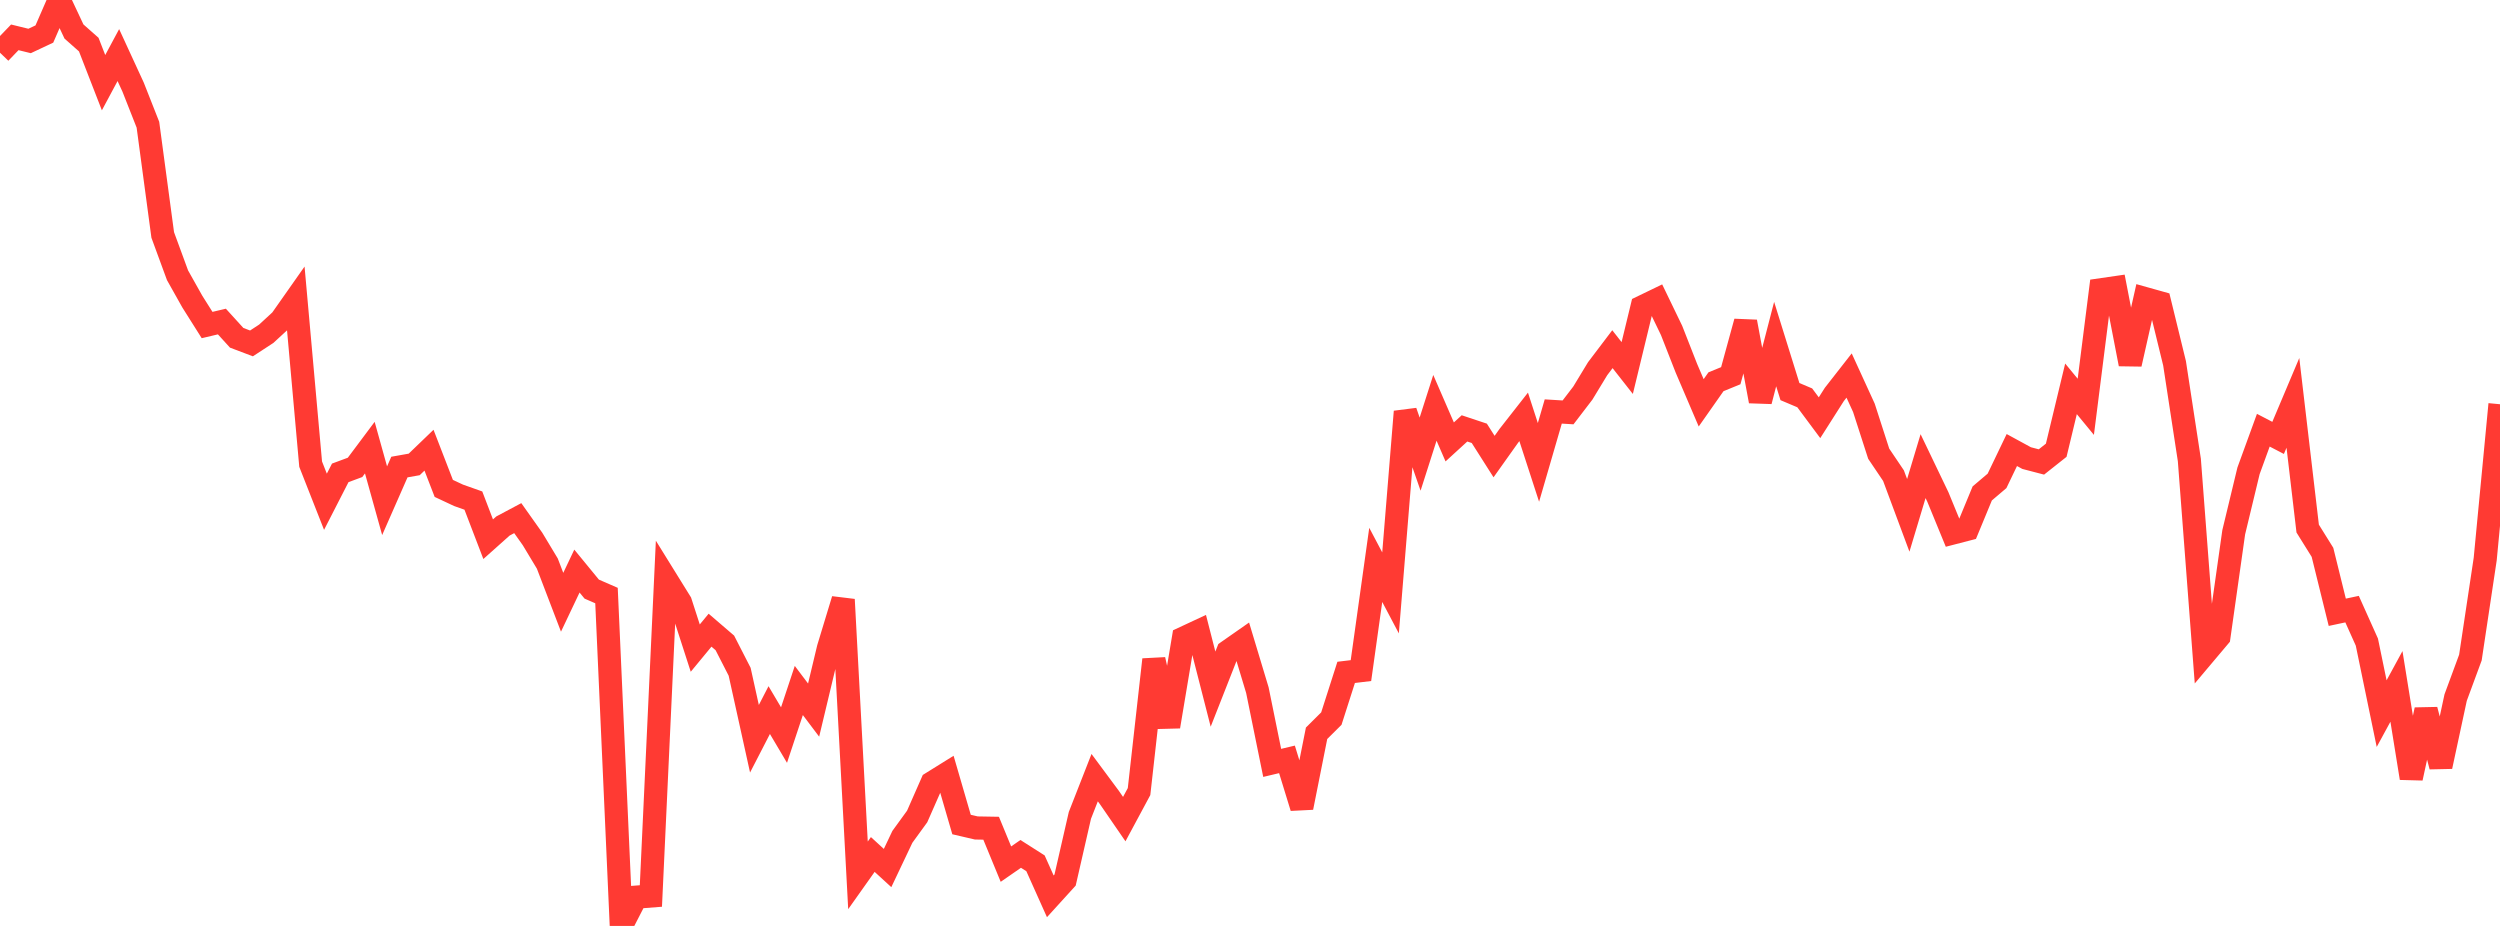 <?xml version="1.0" standalone="no"?>
<!DOCTYPE svg PUBLIC "-//W3C//DTD SVG 1.1//EN" "http://www.w3.org/Graphics/SVG/1.1/DTD/svg11.dtd">

<svg width="135" height="50" viewBox="0 0 135 50" preserveAspectRatio="none" 
  xmlns="http://www.w3.org/2000/svg"
  xmlns:xlink="http://www.w3.org/1999/xlink">


<polyline points="0.0, 2.847 0.799, 2.016 1.598, 2.212 2.396, 1.837 3.195, 0.0 3.994, 1.701 4.793, 2.408 5.592, 4.465 6.391, 2.974 7.189, 4.707 7.988, 6.735 8.787, 12.687 9.586, 14.864 10.385, 16.287 11.183, 17.552 11.982, 17.363 12.781, 18.241 13.58, 18.544 14.379, 18.022 15.178, 17.285 15.976, 16.15 16.775, 25.064 17.574, 27.095 18.373, 25.535 19.172, 25.239 19.97, 24.172 20.769, 27.039 21.568, 25.221 22.367, 25.079 23.166, 24.31 23.964, 26.374 24.763, 26.748 25.562, 27.031 26.361, 29.117 27.16, 28.404 27.959, 27.979 28.757, 29.105 29.556, 30.433 30.355, 32.522 31.154, 30.838 31.953, 31.812 32.751, 32.16 33.55, 50.0 34.349, 48.446 35.148, 48.384 35.947, 31.24 36.746, 32.529 37.544, 34.998 38.343, 34.03 39.142, 34.716 39.941, 36.276 40.74, 39.893 41.538, 38.345 42.337, 39.694 43.136, 37.286 43.935, 38.345 44.734, 35.004 45.533, 32.375 46.331, 47.269 47.13, 46.142 47.929, 46.874 48.728, 45.19 49.527, 44.089 50.325, 42.275 51.124, 41.778 51.923, 44.524 52.722, 44.71 53.521, 44.724 54.32, 46.663 55.118, 46.11 55.917, 46.619 56.716, 48.402 57.515, 47.523 58.314, 44.031 59.112, 41.993 59.911, 43.07 60.71, 44.232 61.509, 42.745 62.308, 35.619 63.107, 39.233 63.905, 34.463 64.704, 34.09 65.503, 37.213 66.302, 35.181 67.101, 34.623 67.899, 37.271 68.698, 41.196 69.497, 41.006 70.296, 43.607 71.095, 39.597 71.893, 38.804 72.692, 36.308 73.491, 36.212 74.29, 30.504 75.089, 32.016 75.888, 22.229 76.686, 24.523 77.485, 22.023 78.284, 23.864 79.083, 23.133 79.882, 23.399 80.68, 24.655 81.479, 23.531 82.278, 22.511 83.077, 24.969 83.876, 22.22 84.675, 22.269 85.473, 21.227 86.272, 19.91 87.071, 18.856 87.87, 19.874 88.669, 16.578 89.467, 16.192 90.266, 17.846 91.065, 19.885 91.864, 21.753 92.663, 20.615 93.462, 20.288 94.26, 17.375 95.059, 21.664 95.858, 18.58 96.657, 21.146 97.456, 21.484 98.254, 22.557 99.053, 21.301 99.852, 20.279 100.651, 22.024 101.45, 24.5 102.249, 25.685 103.047, 27.829 103.846, 25.171 104.645, 26.837 105.444, 28.783 106.243, 28.576 107.041, 26.645 107.84, 25.967 108.639, 24.302 109.438, 24.737 110.237, 24.946 111.036, 24.313 111.834, 20.997 112.633, 21.968 113.432, 15.65 114.231, 15.534 115.03, 19.66 115.828, 16.123 116.627, 16.347 117.426, 19.618 118.225, 24.838 119.024, 35.335 119.822, 34.388 120.621, 28.742 121.42, 25.426 122.219, 23.231 123.018, 23.647 123.817, 21.755 124.615, 28.543 125.414, 29.826 126.213, 33.063 127.012, 32.893 127.811, 34.674 128.609, 38.536 129.408, 37.066 130.207, 42.017 131.006, 38.331 131.805, 41.39 132.604, 37.67 133.402, 35.507 134.201, 30.191 135.0, 21.829" fill="none" stroke="#ff3a33" stroke-width="1.25"/>

</svg>